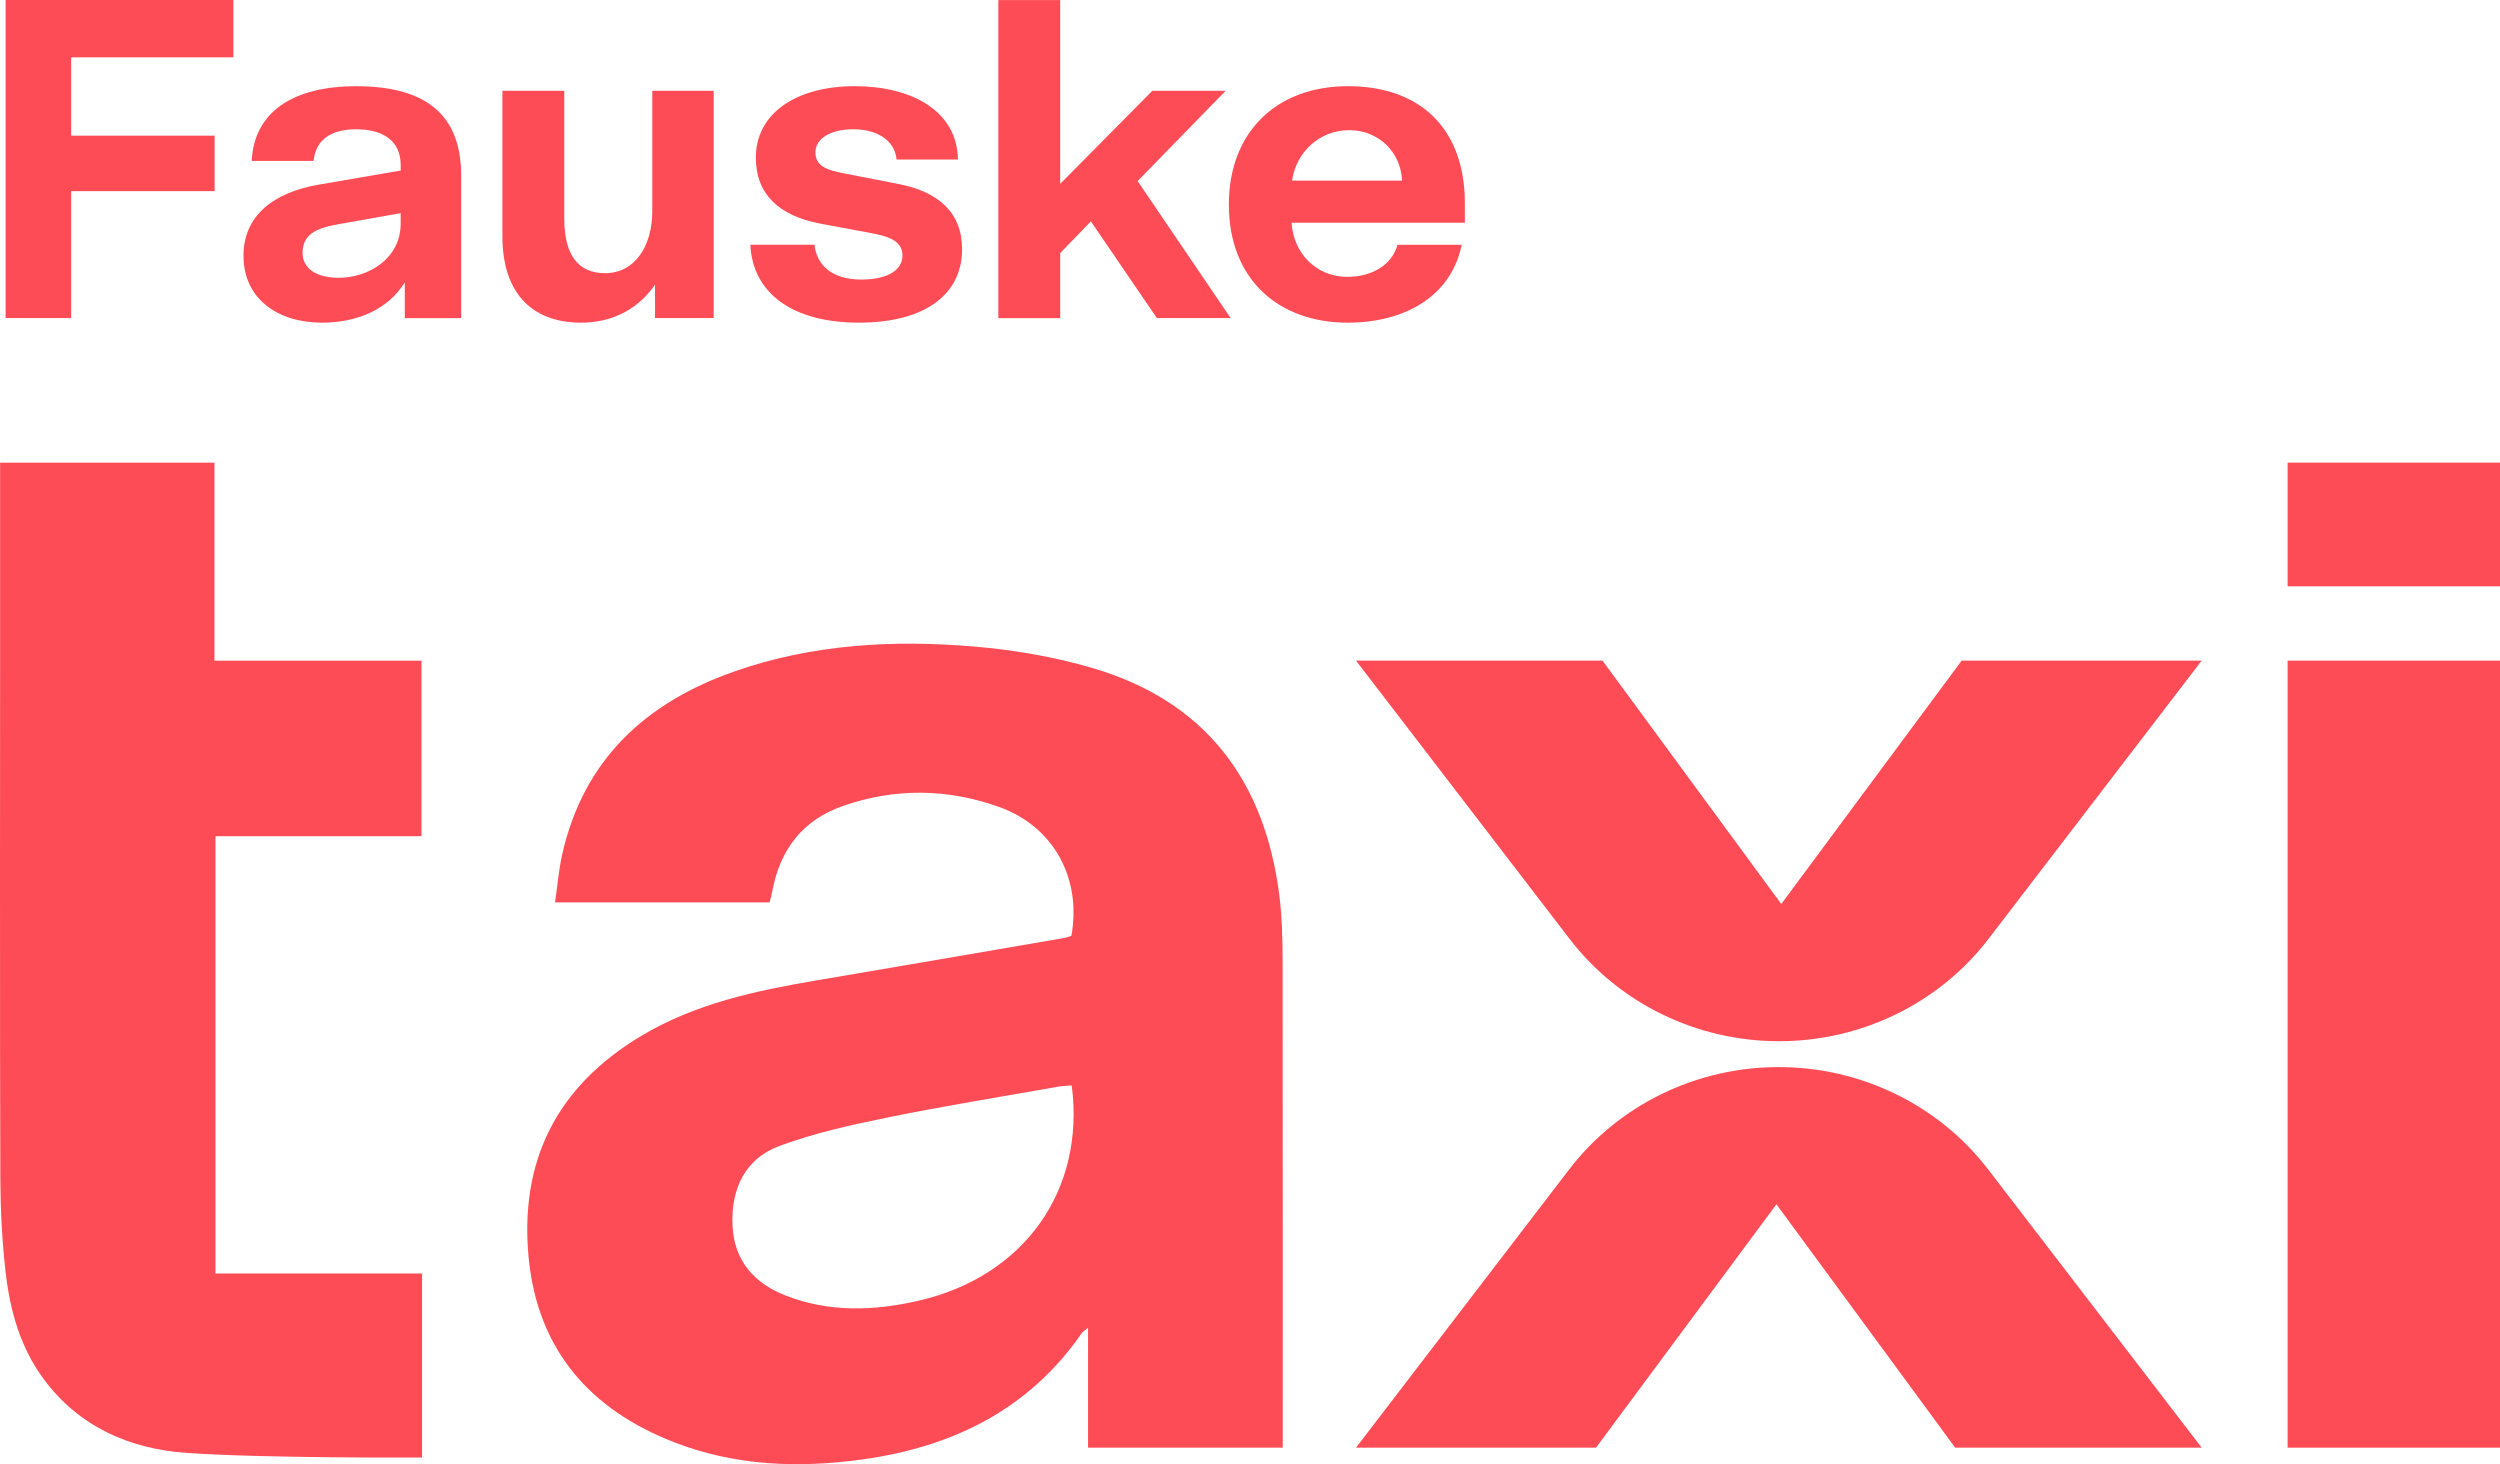 <?xml version="1.0" encoding="UTF-8"?>
<svg id="Layer_2" data-name="Layer 2" xmlns="http://www.w3.org/2000/svg" viewBox="0 0 938.33 549.56">
  <defs>
    <style>
      .cls-1 {
        fill: #fd4c56;
        stroke-width: 0px;
      }
    </style>
  </defs>
  <g id="fauske">
    <g id="Layer_13" data-name="Layer 13">
      <g>
        <g>
          <path class="cls-1" d="m481.45,543.35h-73.07v-45c-1.36,1.13-1.96,1.44-2.3,1.93-19.98,28.95-48.77,42.87-82.61,47.53-23.8,3.28-47.47,2.39-70.22-6.4-31.75-12.26-51.39-34.72-54.8-69.05-3.61-36.35,10.41-64.52,42.15-83.51,20.51-12.27,43.3-17.06,66.43-20.97,30.67-5.19,61.32-10.48,91.97-15.75,1.08-.19,2.12-.58,3.13-.87,3.92-21.74-6.77-41.16-27.27-48.44-19.34-6.87-38.98-7.11-58.45-.33-15.11,5.26-23.58,16.3-26.51,31.83-.27,1.43-.67,2.83-1.05,4.38h-80.52c.92-6.33,1.39-12.34,2.71-18.15,8.05-35.49,31.34-56.88,64.64-68.55,29.21-10.23,59.54-11.92,90.01-9.33,14.93,1.27,30.02,3.85,44.38,8.07,42.28,12.42,64.59,42.15,70.08,85.1,1.07,8.36,1.24,16.88,1.25,25.33.1,58.36.05,182.18.05,182.18h0Zm-79.19-135.95c-1.58.13-3.21.13-4.78.41-21.37,3.78-42.81,7.23-64.07,11.56-13.8,2.81-27.73,5.87-40.89,10.75-12.92,4.8-18.17,16.18-17.59,29.71.56,13.21,7.96,21.77,20.01,26.45,16.41,6.38,33.2,5.76,49.96,1.89,39.54-9.14,62.48-41.44,57.36-80.77h0Z"/>
          <path class="cls-1" d="m938.33,543.36h-79.71V247.95h79.71v295.41Z"/>
          <path class="cls-1" d="m938.33,220.06h-79.71v-46.42h79.71v46.42Z"/>
          <g>
            <path class="cls-1" d="m746.39,352.35l79.98-104.4h-90.09l-67.71,91.35-67.1-91.35h-92.52l80.17,104.46c18.54,24.16,47.67,38.39,78.61,38.39h0c30.97,0,60.12-14.25,78.66-38.45Z"/>
            <path class="cls-1" d="m588.93,438.96l-79.98,104.4h90.09l67.71-91.35,67.1,91.35h92.52l-80.17-104.46c-18.54-24.16-47.67-38.39-78.61-38.39h0c-30.97,0-60.12,14.25-78.66,38.45Z"/>
          </g>
          <path class="cls-1" d="m80.87,477.97h77.55v69.08s-58.81.35-88.51-1.74c-21.18-1.49-40.3-9.77-53.59-27.81-8.77-11.91-12.57-25.7-14.21-40.03-1.3-11.4-1.92-22.93-1.98-34.41-.22-44.52-.09-199.23-.09-199.23v-70.18h80.45v74.31h77.71v65.9h-77.32v164.13-.02Z"/>
        </g>
        <g>
          <path class="cls-1" d="m2.11.01h85.49v21.5H26.71v29.41h53.84v20.81H26.71v47.65H2.11V0h0Z"/>
          <path class="cls-1" d="m151.93,119.39v-13.42c-6.19,10.15-17.89,15.14-31.13,15.14-16.51,0-29.41-8.94-29.41-25.11,0-15.14,11.35-23.74,28.04-26.66l30.96-5.33v-2.06c0-9.29-6.88-13.42-16.69-13.42-10.32,0-15.31,4.64-16,11.87h-23.22c.86-18.23,15.31-28.04,39.22-28.04,26.32,0,39.39,10.84,39.39,33.54v53.5h-21.16,0Zm-1.55-35.43v-3.96l-23.22,4.13c-9.29,1.55-13.59,4.3-13.59,10.84,0,5.68,4.99,9.29,13.59,9.29,11.18,0,23.22-7.22,23.22-20.3h0Z"/>
          <path class="cls-1" d="m267.87,34.07v85.32h-22.02v-12.56c-5.5,8.08-14.79,14.28-27.69,14.28-19.78,0-29.59-12.56-29.59-32.34v-54.7h23.22v47.99c0,14.28,5.68,20.47,15.31,20.47,11.18,0,17.72-10.15,17.72-23.22v-45.24h23.05Z"/>
          <path class="cls-1" d="m320.85,32.35c20.64,0,38.36,8.77,38.7,27.52h-23.05c-.52-6.36-6.19-11.35-16.34-11.35-8.26,0-14.1,3.44-14.1,8.6s3.96,6.71,11.35,8.08l19.44,3.78c15.48,2.92,24.25,10.84,24.25,24.6,0,16.69-13.59,27.52-38.7,27.52s-39.91-11.18-40.77-29.24h24.08c.69,7.22,6.19,13.07,17.54,13.07,10.49,0,15.48-3.96,15.48-8.94s-3.96-7.05-11.35-8.43l-19.44-3.61c-15.48-2.92-24.25-11.01-24.25-24.77,0-16.51,14.96-26.83,37.15-26.83h.01Z"/>
          <path class="cls-1" d="m461.91,119.39h-27.69l-24.77-36.29-11.52,11.87v24.43h-23.22V.02h23.22v68.98l34.57-34.92h27.52l-33.03,33.89,34.92,51.43h0Z"/>
          <path class="cls-1" d="m505.95,32.35c27.52,0,43.86,16.34,43.86,43.86v7.4h-65.02c.52,10.49,8.43,20.3,20.99,20.3,9.12,0,16.69-4.47,18.75-12.04h24.08c-3.78,18.92-20.81,29.24-42.83,29.24-25.46,0-44.55-15.83-44.55-44.38,0-26.66,17.37-44.38,44.72-44.38h0Zm20.3,35.43c-.52-11.01-9.12-18.92-19.78-18.92-11.7,0-20.13,8.77-21.5,18.92h41.28Z"/>
        </g>
      </g>
    </g>
  </g>
</svg>